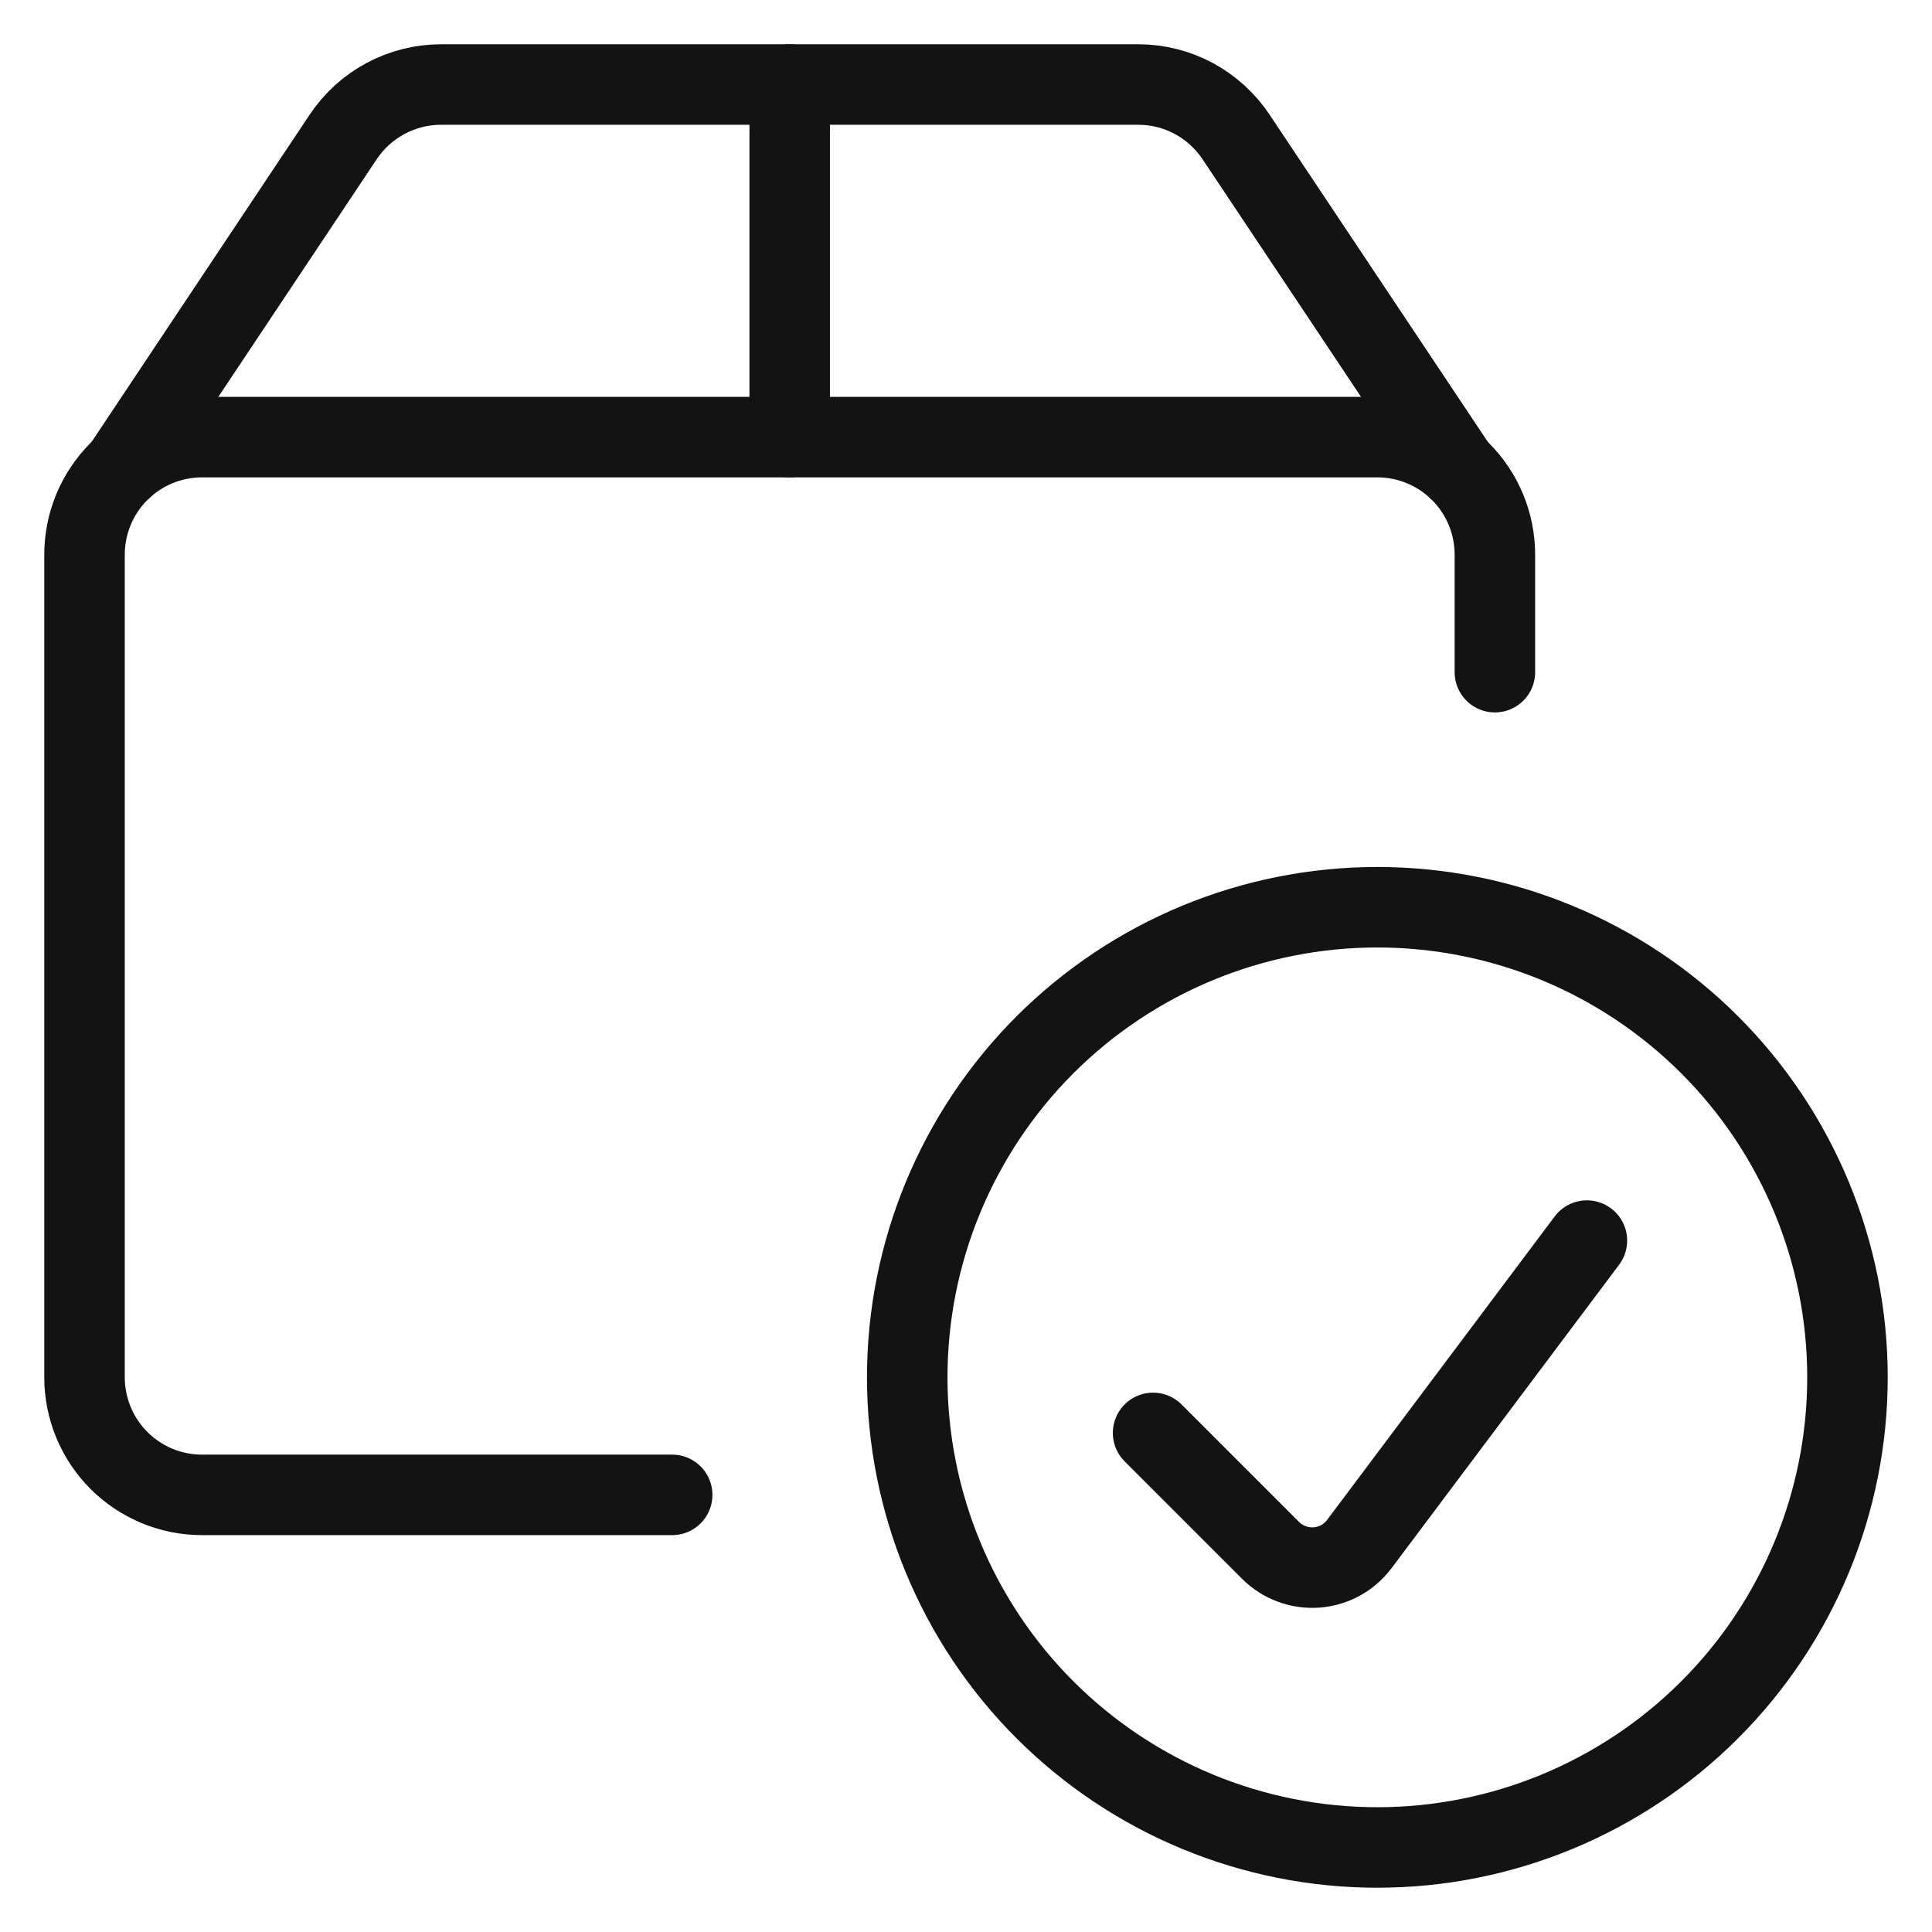 <svg width="24" height="24" viewBox="0 0 24 24" fill="none" xmlns="http://www.w3.org/2000/svg">
<g clip-path="url(#clip0_2200_2870)">
<path d="M11.27 17.11C11.27 18.658 11.885 20.144 12.98 21.239C14.075 22.334 15.561 22.95 17.11 22.95C18.658 22.95 20.144 22.334 21.239 21.239C22.334 20.144 22.95 18.658 22.95 17.11C22.95 15.561 22.334 14.075 21.239 12.98C20.144 11.885 18.658 11.27 17.11 11.27C15.561 11.27 14.075 11.885 12.98 12.98C11.885 14.075 11.27 15.561 11.27 17.11Z" stroke="#131313" stroke-linecap="round" stroke-linejoin="round"/>
<path d="M19.713 15.411L16.885 19.182C16.822 19.265 16.742 19.335 16.65 19.385C16.558 19.435 16.457 19.464 16.352 19.472C16.248 19.479 16.143 19.464 16.045 19.427C15.947 19.391 15.858 19.334 15.784 19.26L14.324 17.8" stroke="#131313" stroke-linecap="round" stroke-linejoin="round"/>
<path d="M8.35 18.57H2.51C2.318 18.57 2.128 18.532 1.951 18.459C1.774 18.385 1.613 18.278 1.477 18.142C1.342 18.006 1.234 17.846 1.161 17.668C1.088 17.491 1.05 17.301 1.05 17.11V6.89C1.05 6.502 1.204 6.131 1.477 5.857C1.751 5.584 2.123 5.43 2.51 5.43H17.11C17.497 5.43 17.868 5.584 18.142 5.857C18.416 6.131 18.57 6.502 18.57 6.89V8.35" stroke="#131313" stroke-linecap="round" stroke-linejoin="round"/>
<path d="M18.099 5.816L15.354 1.7C15.22 1.5 15.04 1.337 14.829 1.223C14.618 1.11 14.382 1.05 14.142 1.05H5.479C5.239 1.05 5.002 1.109 4.79 1.223C4.578 1.336 4.398 1.5 4.264 1.7L1.521 5.816" stroke="#131313" stroke-linecap="round" stroke-linejoin="round"/>
<path d="M9.81 1.05V5.43" stroke="#131313" stroke-linecap="round" stroke-linejoin="round"/>
</g>
<defs>
<clipPath id="clip0_2200_2870">
<rect width="24" height="24" fill="white"/>
</clipPath>
</defs>
</svg>
